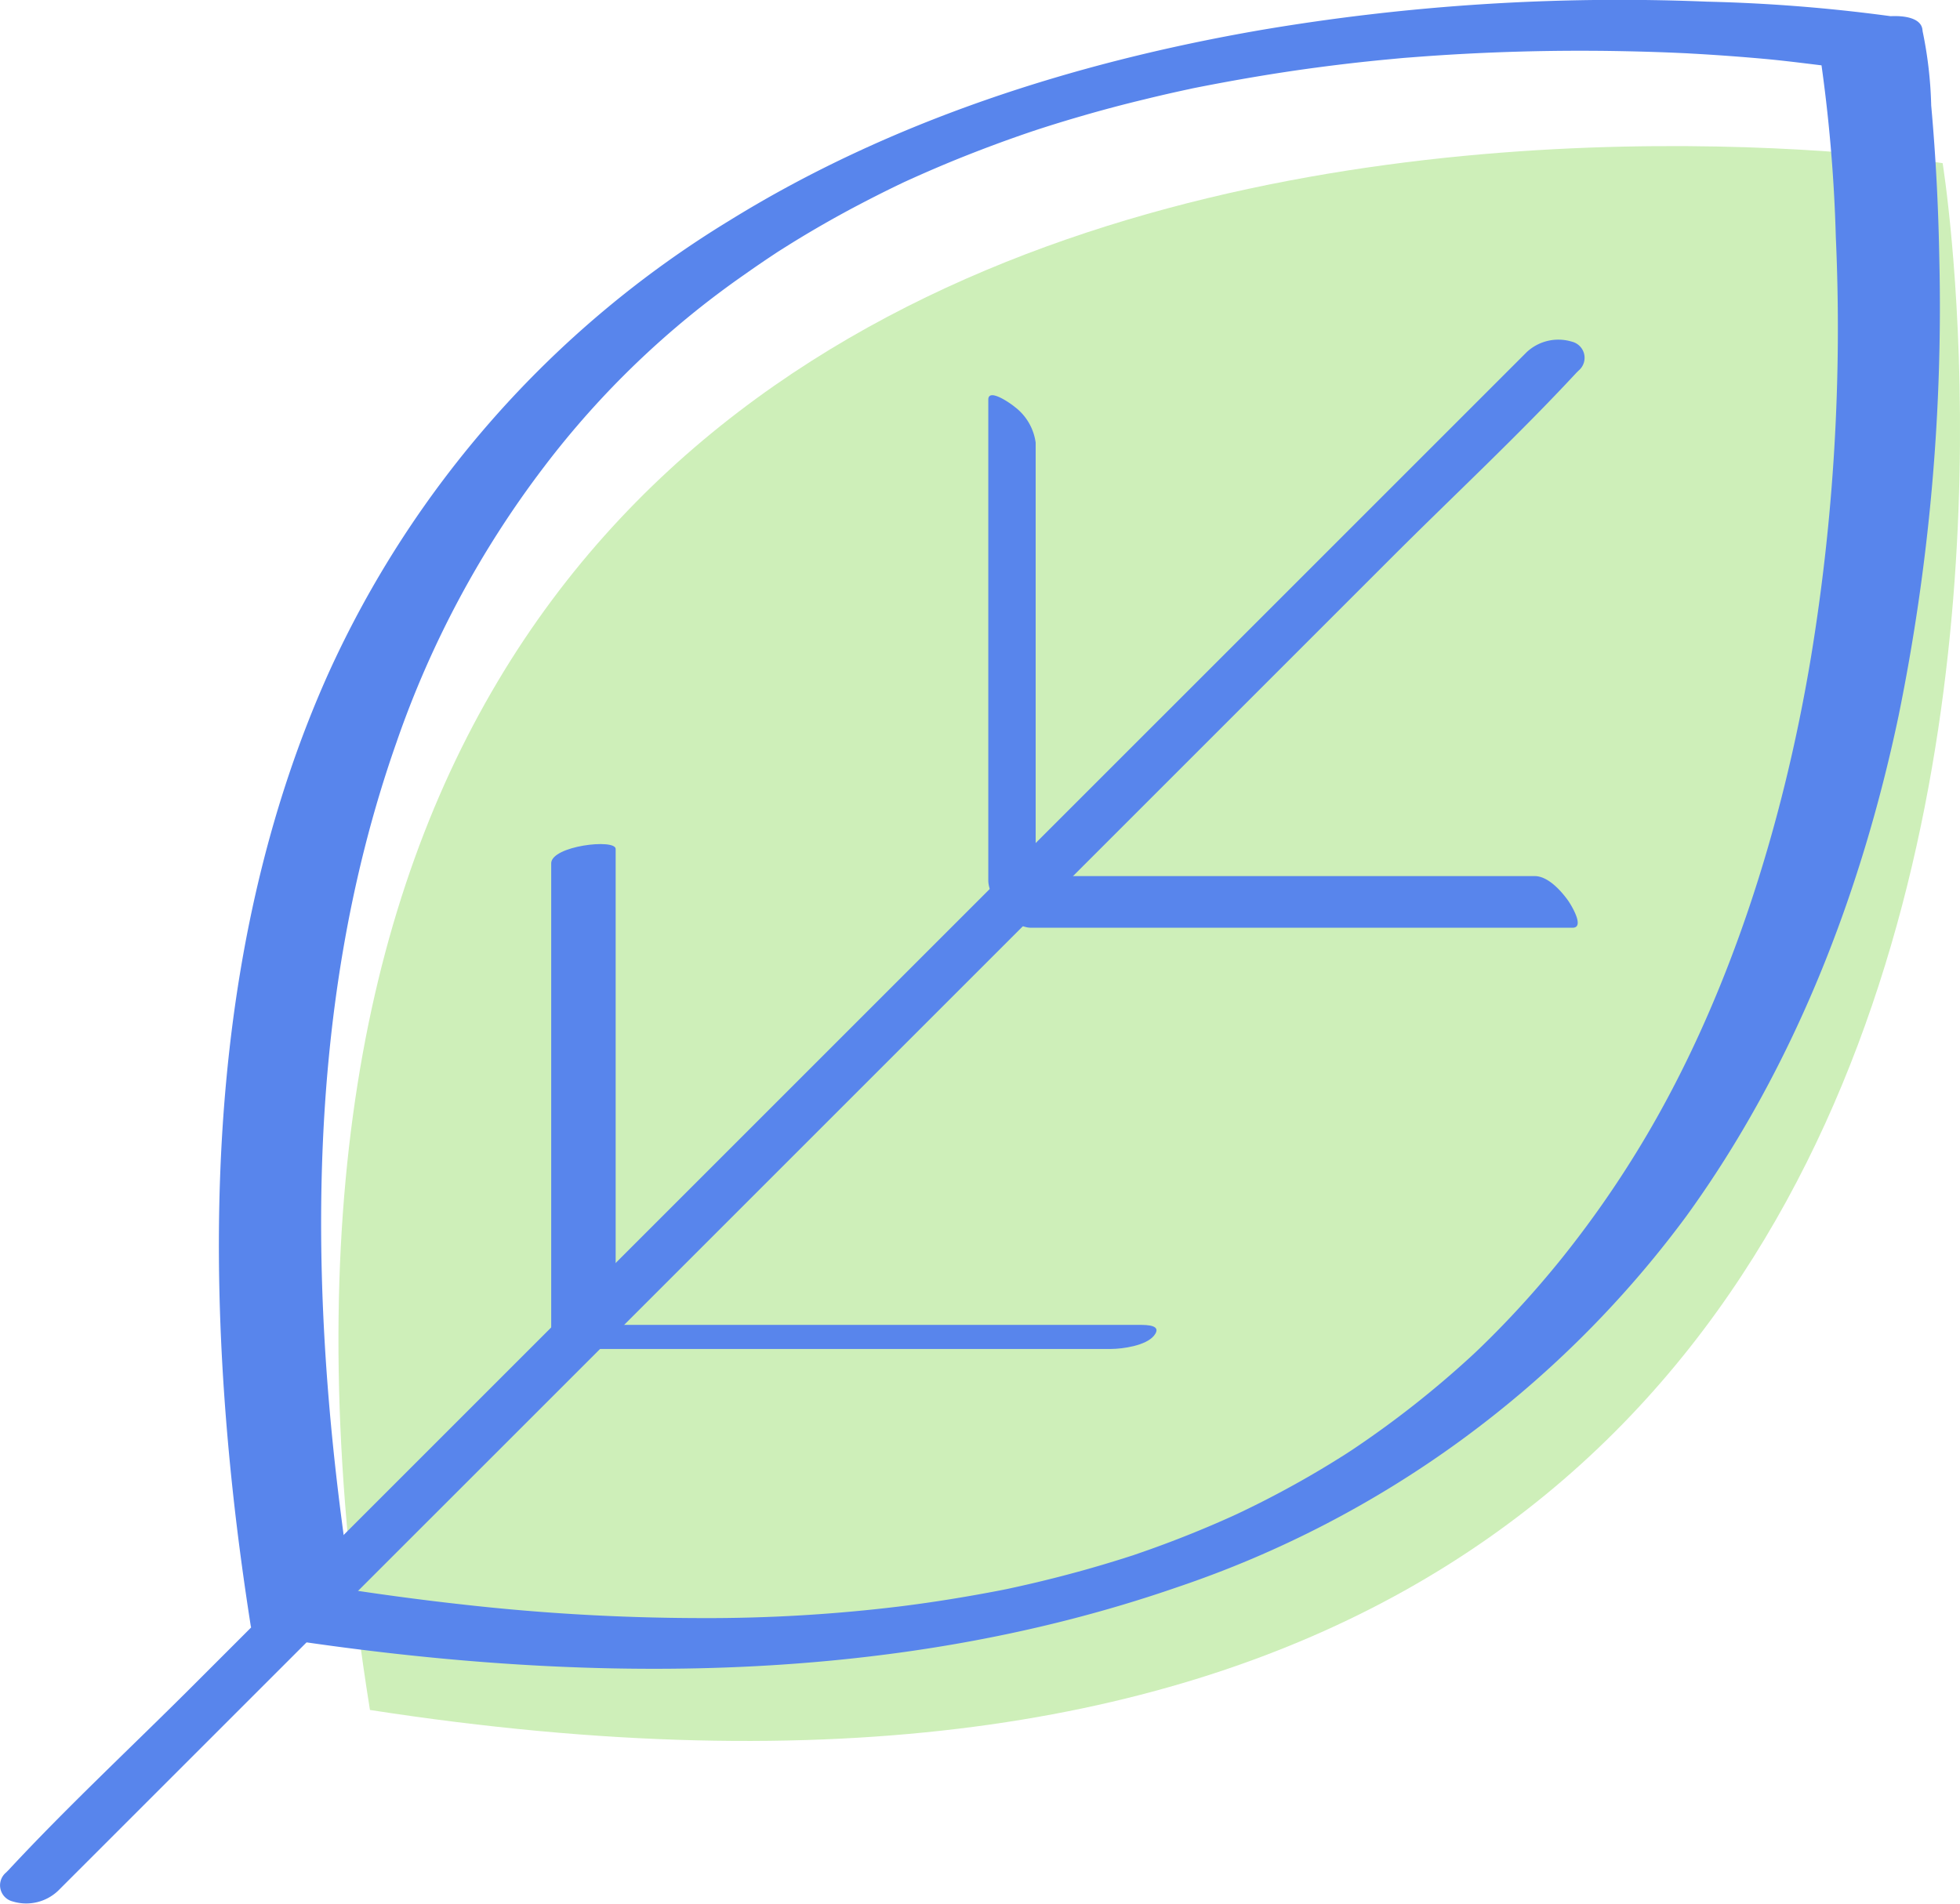 <?xml version="1.0" encoding="UTF-8"?> <svg xmlns="http://www.w3.org/2000/svg" xmlns:xlink="http://www.w3.org/1999/xlink" id="Raggruppa_137" data-name="Raggruppa 137" width="128.199" height="124.539" viewBox="0 0 128.199 124.539"><defs><clipPath id="clip-path"><rect id="Rettangolo_42" data-name="Rettangolo 42" width="128.199" height="124.539" fill="none"></rect></clipPath></defs><g id="Raggruppa_109" data-name="Raggruppa 109" transform="translate(0 0)" clip-path="url(#clip-path)"><path id="Tracciato_92" data-name="Tracciato 92" d="M124.137,9.41S2.006-9.748,21.271,110.6C143.612,129.553,124.137,9.411,124.137,9.411" transform="translate(2.927 1.264)" fill="#ceefb9"></path><path id="Tracciato_93" data-name="Tracciato 93" d="M122.6,1.175A107.85,107.85,0,0,0,109.76.108,140.267,140.267,0,0,0,80.572,1.965c-12.153,2.1-24.22,5.941-34.755,12.464A67.165,67.165,0,0,0,19.543,44.152c-7.433,16.645-8.135,35.617-6.2,53.489.315,2.913.71,5.817,1.163,8.712.076.489.893.674,1.243.728,19.7,3.081,40.338,3.341,59.378-3.254a68.649,68.649,0,0,0,33.293-24.284c7.016-9.692,11.409-21.044,13.866-32.7a133.662,133.662,0,0,0,2.668-29.876c-.059-3.363-.229-6.723-.532-10.072a26.866,26.866,0,0,0-.546-4.778c-.018-.068-.021-.145-.032-.215-.3-1.875-7.022-.364-6.679,1.79a100.761,100.761,0,0,1,1.018,11.791,132.592,132.592,0,0,1-1.627,27.526c-1.846,11.072-5.4,22.4-11.081,31.827a68.234,68.234,0,0,1-5.231,7.5q-1.428,1.775-2.979,3.446-.766.825-1.56,1.621c-.254.255-.511.506-.769.757-.033.033-.553.527-.18.175q-.237.223-.477.444a64.527,64.527,0,0,1-7.7,6.05c-.127.085-.255.168-.383.252.583-.383-.067.043-.157.1-.327.205-.655.41-.984.611q-1.1.672-2.231,1.3-1.148.638-2.322,1.23c-.361.182-.724.358-1.087.535-.029.014-.754.358-.281.137.44-.207-.432.2-.512.233q-2.525,1.137-5.136,2.075c-.406.146-.814.287-1.222.428-.04.015-.856.286-.305.1s-.274.086-.313.1c-.933.293-1.871.574-2.815.835q-1.45.4-2.917.75-.679.161-1.361.311c-.274.061-.551.121-.826.179.605-.127.1-.022-.213.039-2.116.408-4.242.756-6.381,1.026a103.961,103.961,0,0,1-13.255.784,140.535,140.535,0,0,1-15.606-.9c-2.783-.308-5.559-.687-8.326-1.12l1.243.728c-2.894-18.5-3.45-38.1,2.852-56a64.407,64.407,0,0,1,9.651-18.023,58.136,58.136,0,0,1,13.142-12.6q.847-.6,1.711-1.175c.173-.115.346-.228.519-.342-.55.361-.217.141-.1.063.348-.22.7-.441,1.049-.658q1.922-1.182,3.915-2.244.944-.5,1.9-.98.5-.249,1-.491l.366-.175c.517-.252-.679.305.158-.073,1.316-.6,2.642-1.169,3.985-1.7s2.674-1.023,4.028-1.485c.426-.146,1.105-.365.255-.091.377-.121.753-.243,1.13-.362q1.032-.325,2.073-.626,2.059-.6,4.142-1.1.937-.23,1.876-.441c.312-.07.623-.137.936-.206.187-.041.373-.078.56-.12-1.067.235-.408.083-.156.033,2.677-.531,5.363-.992,8.068-1.351q1.9-.254,3.817-.449c.608-.062,1.217-.116,1.825-.174-1.114.106-.038,0,.194-.015l1.02-.078q6.676-.489,13.376-.347,1.433.029,2.865.086c.407.016.812.036,1.219.054.788.036-.368-.023-.03,0,.228.015.457.025.686.039q2.181.128,4.361.326c1.547.143,3.083.354,4.625.532.066.008.131.02.2.03a6.569,6.569,0,0,0,4.723-1.265c1.057-.844.815-1.767-.531-1.981" transform="translate(1.893 0)" fill="#5885ec"></path><path id="Tracciato_94" data-name="Tracciato 94" d="M99.846,20.112l-9.879,9.879L66.237,53.72,37.518,82.439,12.673,107.284C8.646,111.311,4.44,115.221.564,119.394c-.058.061-.119.119-.177.177a1.087,1.087,0,0,0,.44,1.883,3.029,3.029,0,0,0,2.975-.7l9.879-9.878L37.41,87.15,66.129,58.431,90.974,33.587c4.026-4.028,8.233-7.938,12.109-12.11.058-.061.119-.118.177-.177a1.086,1.086,0,0,0-.44-1.882,3.029,3.029,0,0,0-2.975.695" transform="translate(0 2.936)" fill="#5885ec"></path><path id="Tracciato_95" data-name="Tracciato 95" d="M31.285,49.181V80.629c0,.38,1,.317,1.167.317h35.43c.779,0,2.312-.219,2.834-.875.546-.685-.431-.7-.952-.7H34.334l1.167.318V48.237c0-.694-4.217-.207-4.217.944" transform="translate(4.768 7.302)" fill="#5885ec"></path><path id="Tracciato_96" data-name="Tracciato 96" d="M56.094,22.726V54.172c0,1.174,1.537,3.1,2.789,3.1h35.43c.835,0-.137-1.553-.29-1.769-.455-.637-1.315-1.608-2.187-1.608H56.405l2.788,3.1V25.543A3.523,3.523,0,0,0,57.824,23.2c-.16-.144-1.73-1.288-1.73-.474" transform="translate(8.548 3.419)" fill="#5885ec"></path></g></svg> 